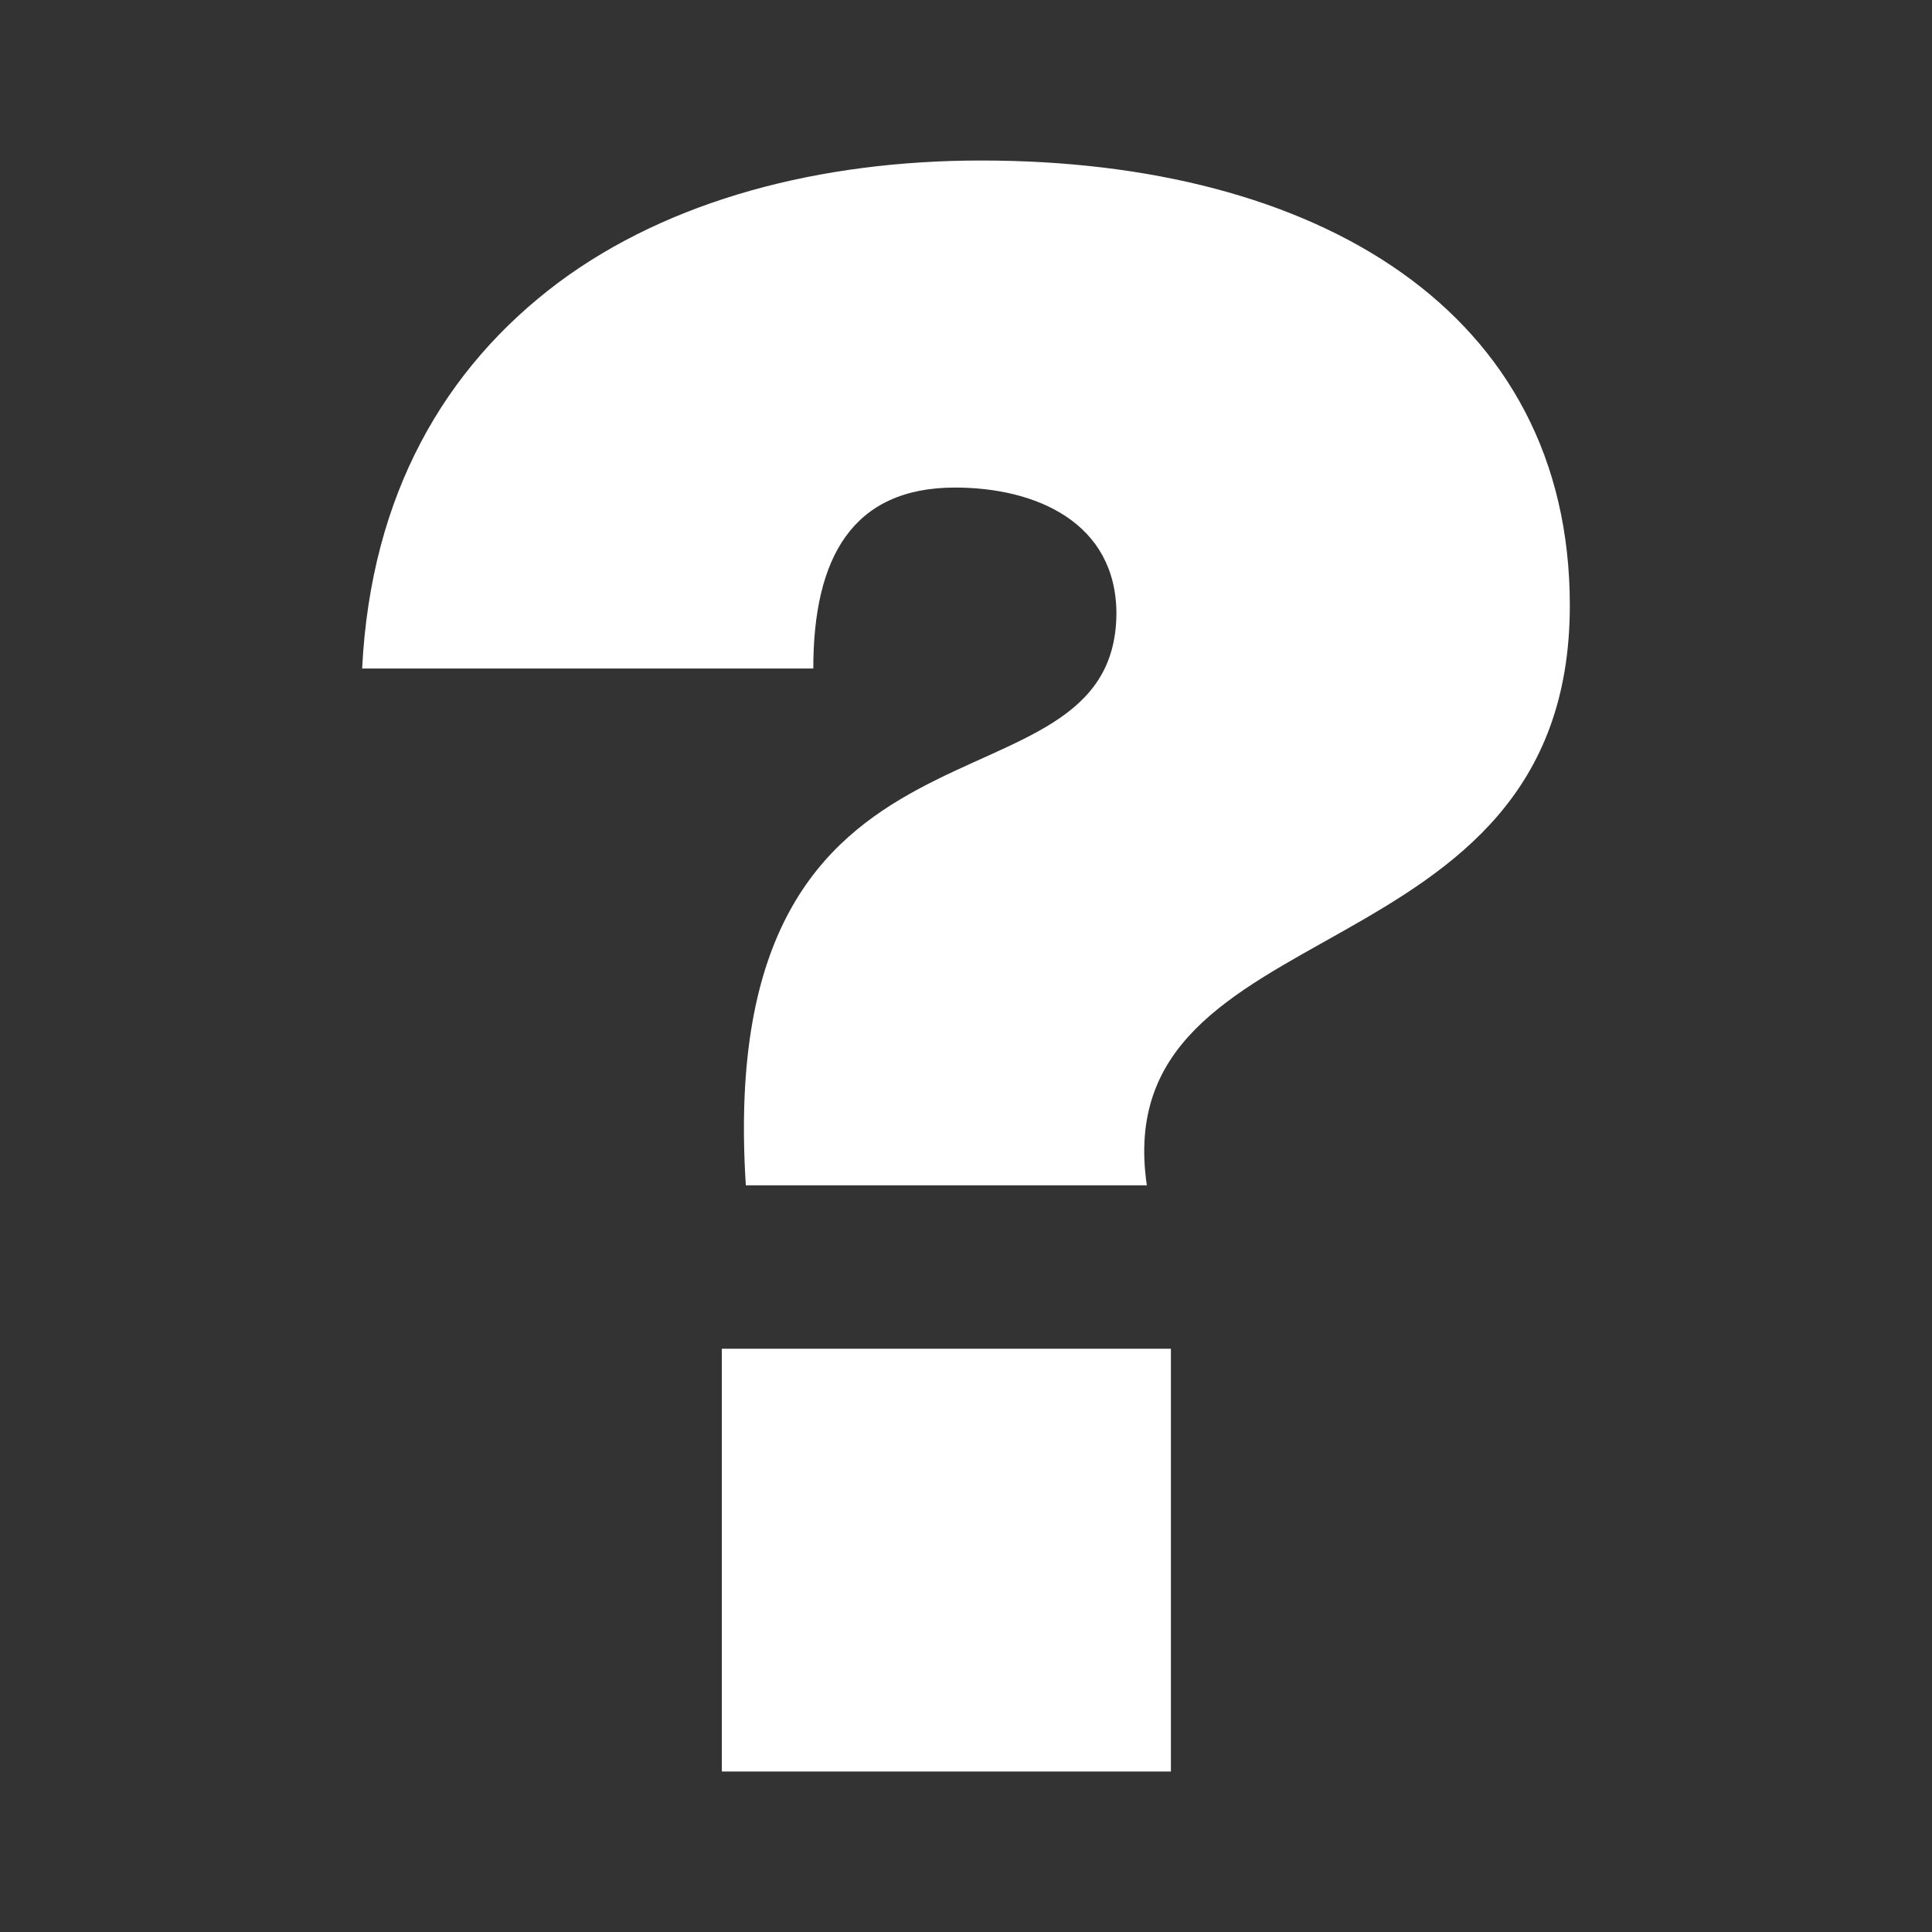 <?xml version="1.0" encoding="utf-8"?>
<!-- Generated by IcoMoon.io -->
<!DOCTYPE svg PUBLIC "-//W3C//DTD SVG 1.1//EN" "http://www.w3.org/Graphics/SVG/1.1/DTD/svg11.dtd">
<svg version="1.1" xmlns="http://www.w3.org/2000/svg" xmlns:xlink="http://www.w3.org/1999/xlink" width="24" height="24" viewBox="0 0 512 512">
<rect x="0" y="0" width="512" height="512" fill="#333333" stroke="none"/>
<g>
</g>
	<path d="M197.653 314.102c-8.673-135.209 97.628-94.188 98.212-151.378 0-24.279-21.371-33.516-42.752-33.516-27.126 0-37.581 18.473-37.581 47.954h-119.562c2.314-46.224 21.945-79.728 51.978-102.257 29.481-21.954 69.356-32.368 112.097-32.368 88.965 0 155.976 39.885 155.976 117.893 0 99.952-123.065 79.135-112.097 153.692h-106.27zM310.303 357.427v112.046h-119.010v-112.046h119.010z" fill="#ffffff" />
</svg>
